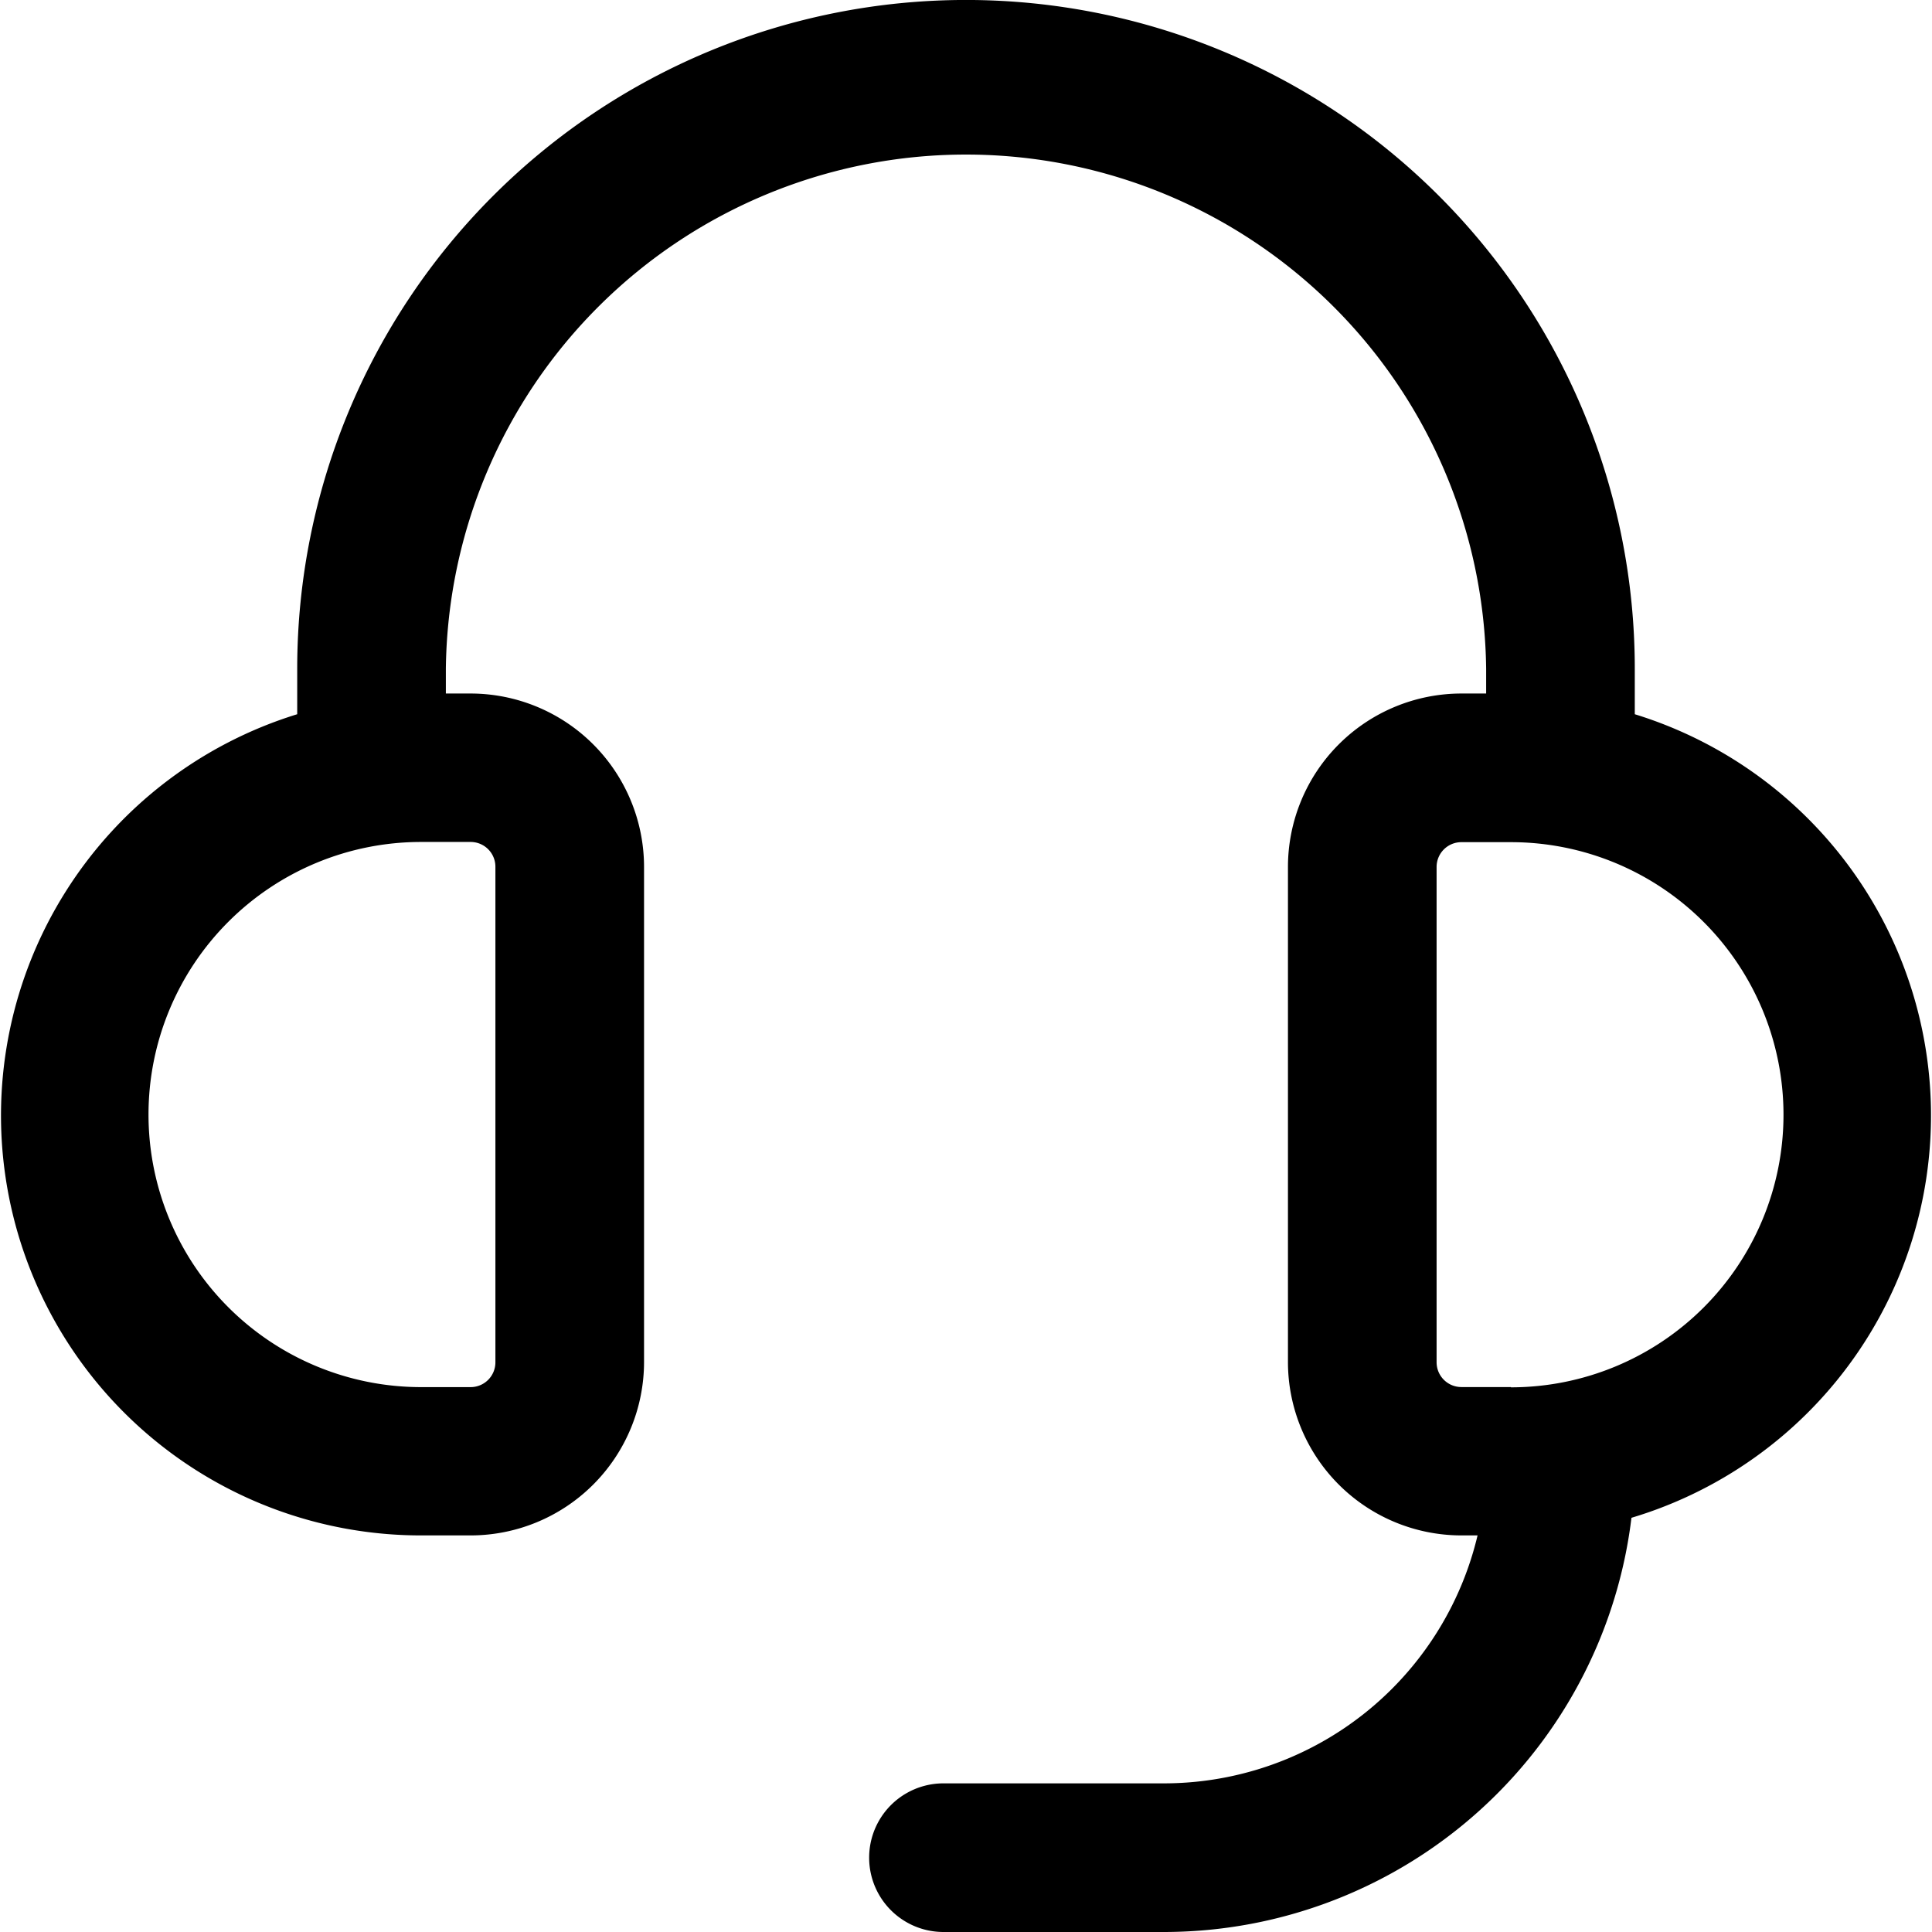 <svg xmlns="http://www.w3.org/2000/svg" width="27.997" height="27.997" viewBox="0 0 27.997 27.997">
  <g id="support" transform="translate(-2.25 -2.25)">
    <path id="Tracé_1197" data-name="Tracé 1197" d="M15.3,24.147H12.1a1.077,1.077,0,0,1,0-2.154h3.2a4.672,4.672,0,0,0,4.666-4.666,1.077,1.077,0,0,1,2.154,0A6.828,6.828,0,0,1,15.3,24.147Z" transform="translate(3.822 6.1)"/>
    <path id="Tracé_1198" data-name="Tracé 1198" d="M25.94,12.6v-.659a9.691,9.691,0,0,0-19.383,0V12.6A6.085,6.085,0,0,0,8.352,24.5H9.07a2.515,2.515,0,0,0,2.513-2.513V14.813A2.515,2.515,0,0,0,9.07,12.3H8.711v-.359a7.538,7.538,0,0,1,15.075,0V12.3h-.359a2.515,2.515,0,0,0-2.513,2.513v7.179A2.515,2.515,0,0,0,23.427,24.5h.718A6.085,6.085,0,0,0,25.94,12.6ZM9.429,14.813v7.179a.359.359,0,0,1-.359.359H8.352a3.948,3.948,0,0,1,0-7.9H9.07A.359.359,0,0,1,9.429,14.813ZM24.145,22.35h-.718a.359.359,0,0,1-.359-.359V14.813a.359.359,0,0,1,.359-.359h.718a3.948,3.948,0,1,1,0,7.9Z"/>
  </g>
</svg>

